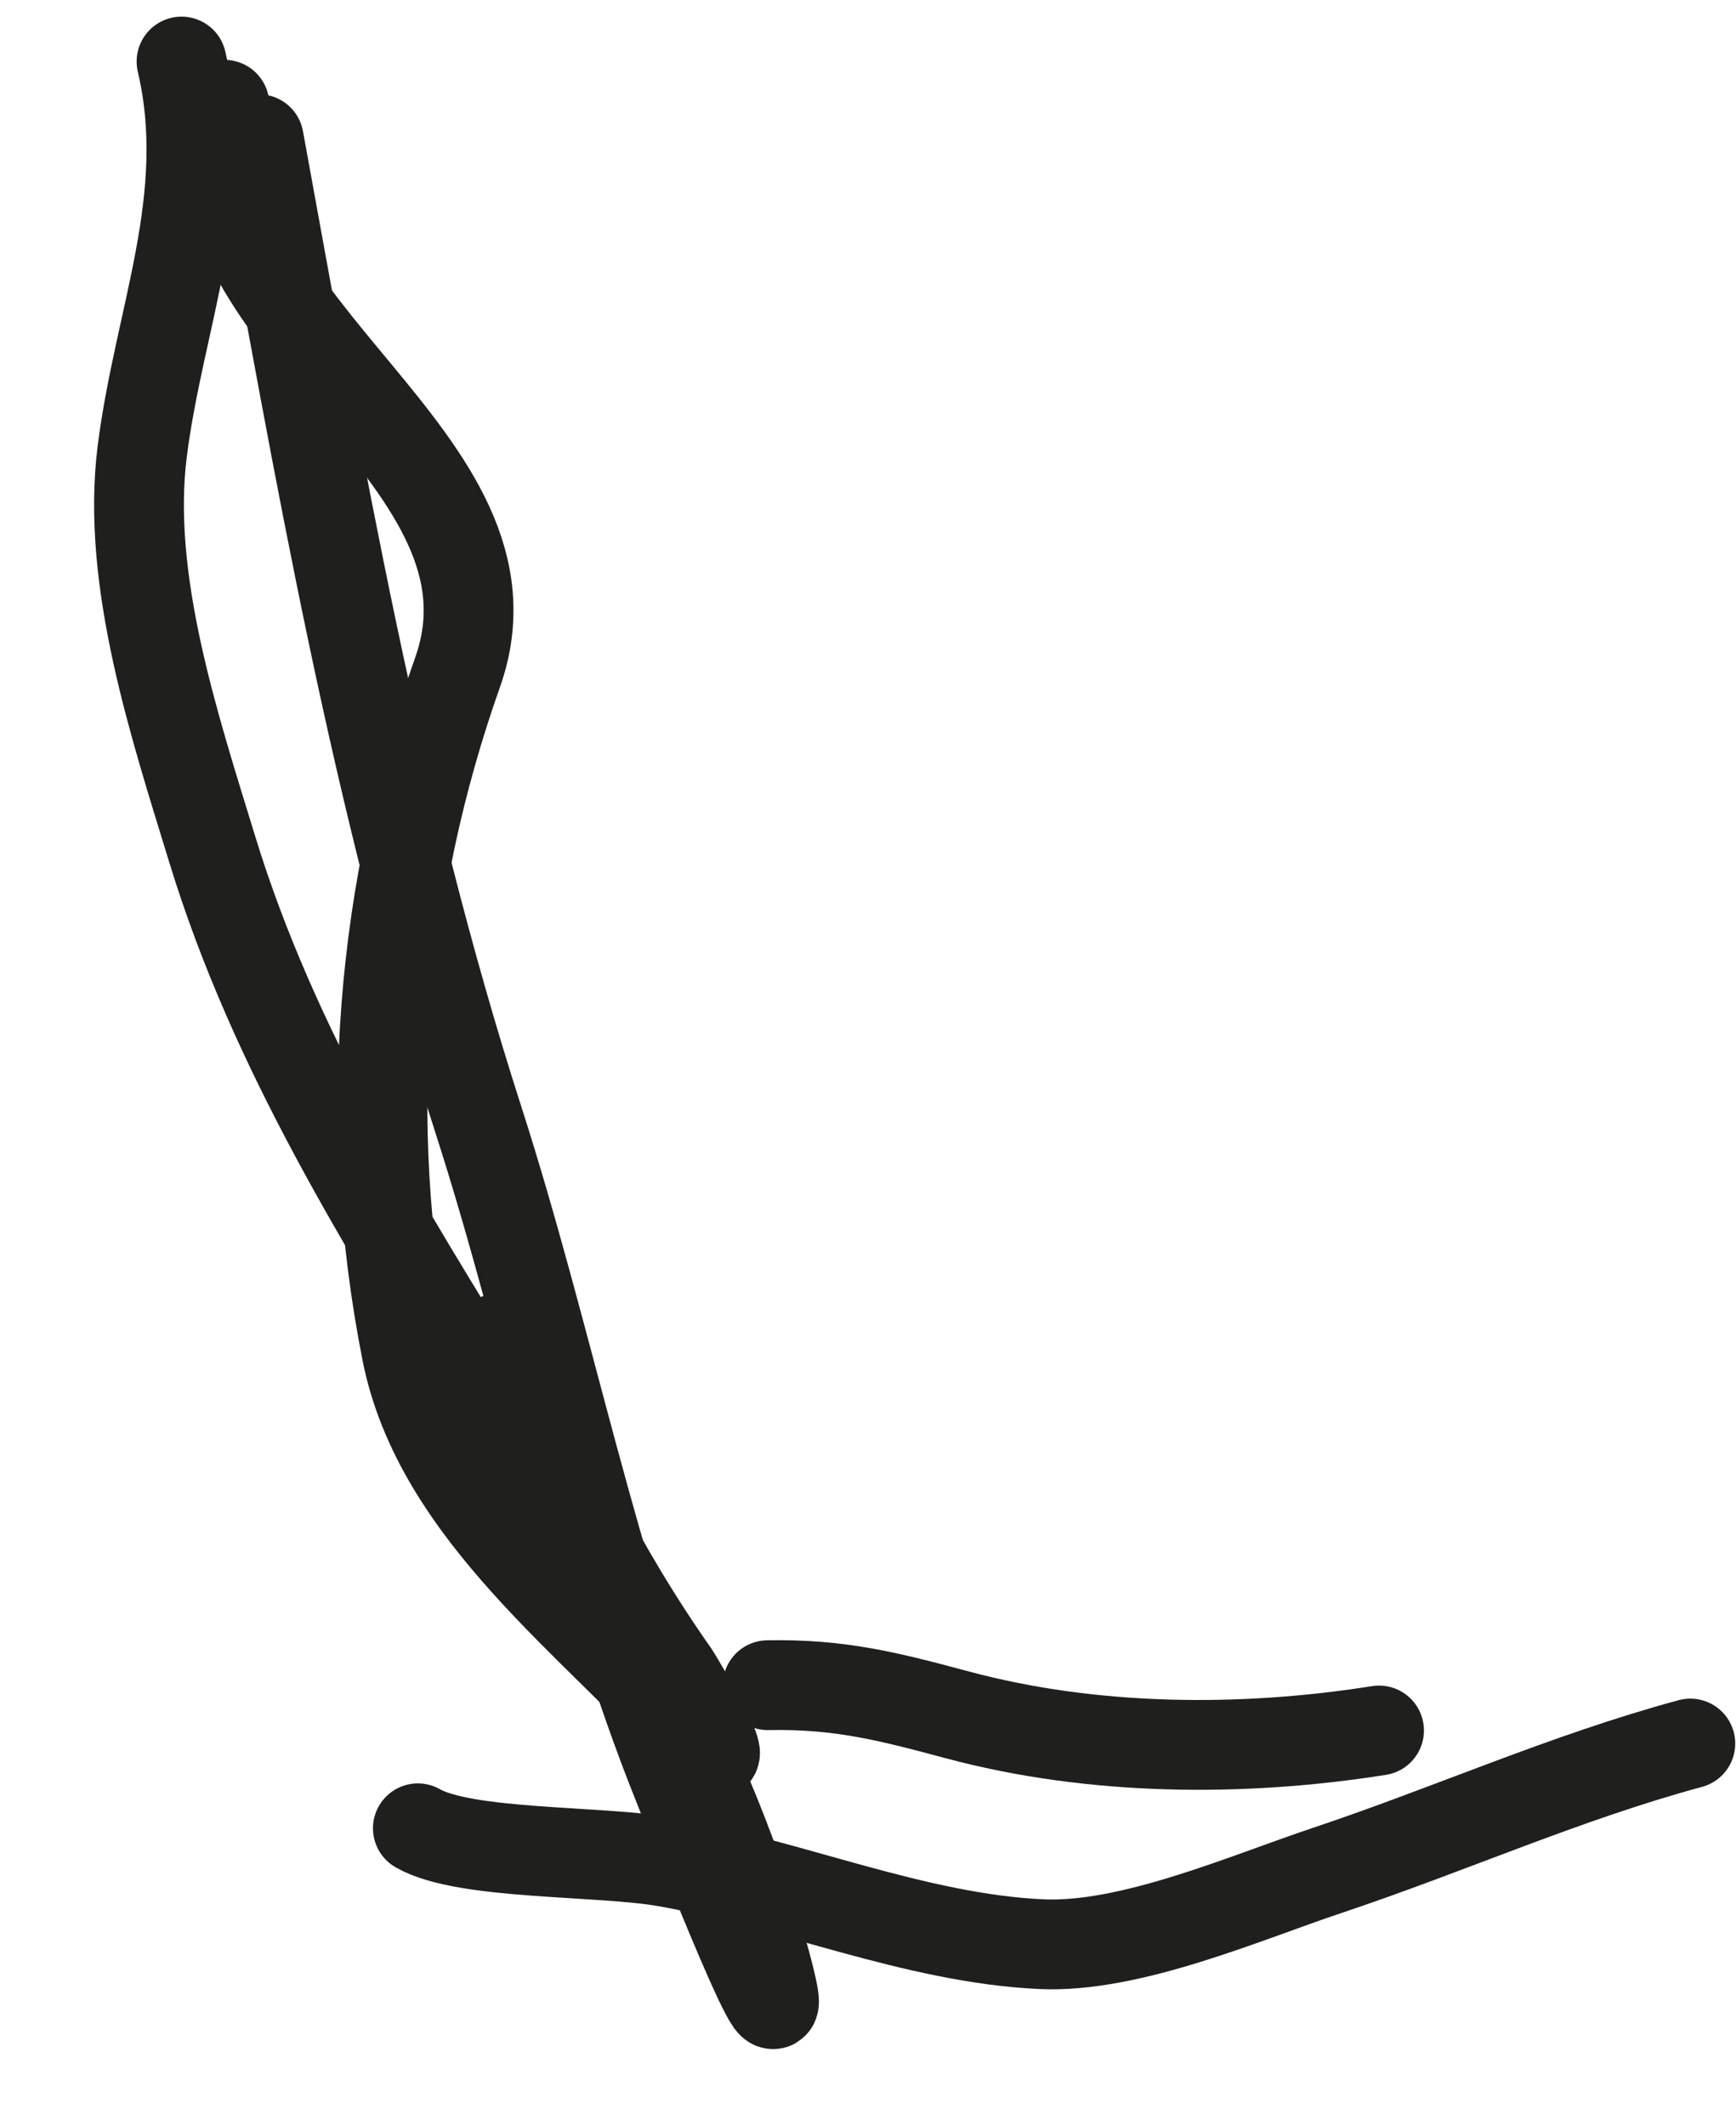 <?xml version="1.0" encoding="UTF-8"?> <svg xmlns="http://www.w3.org/2000/svg" width="58" height="71" viewBox="0 0 58 71" fill="none"><path d="M56.474 58.248C52.307 59.374 48.422 61.125 44.336 62.489C41.6 63.403 37.761 65.091 34.782 64.951C30.56 64.752 26.4 62.937 22.259 62.204C20.048 61.812 15.536 61.985 13.961 61.08" stroke="#1F1F1D" stroke-width="3" stroke-linecap="round"></path><path d="M46.074 57.812C41.481 58.54 36.497 58.501 31.987 57.291C29.669 56.669 28.051 56.253 25.648 56.299" stroke="#1F1F1D" stroke-width="3" stroke-linecap="round"></path><path d="M6.065 2.056C7.134 6.61 5.316 10.613 4.752 15.079C4.206 19.396 5.844 24.295 7.089 28.368C11.209 41.844 21.878 51.878 25.581 65.579C26.927 70.562 22.99 60.478 22.706 59.774C19.78 52.525 18.369 44.826 15.982 37.405C12.54 26.704 10.664 15.693 8.646 4.65" stroke="#1F1F1D" stroke-width="3" stroke-linecap="round"></path><path d="M7.499 3.5C6.375 11.043 17.822 15.303 15.288 22.46C12.723 29.706 12.069 37.475 13.583 45.151C14.654 50.58 19.938 54.288 23.377 58.177C24.872 59.868 22.63 56.065 22.544 55.943C20.064 52.421 18.235 48.721 16.679 44.7" stroke="#1F1F1D" stroke-width="3" stroke-linecap="round"></path></svg> 
